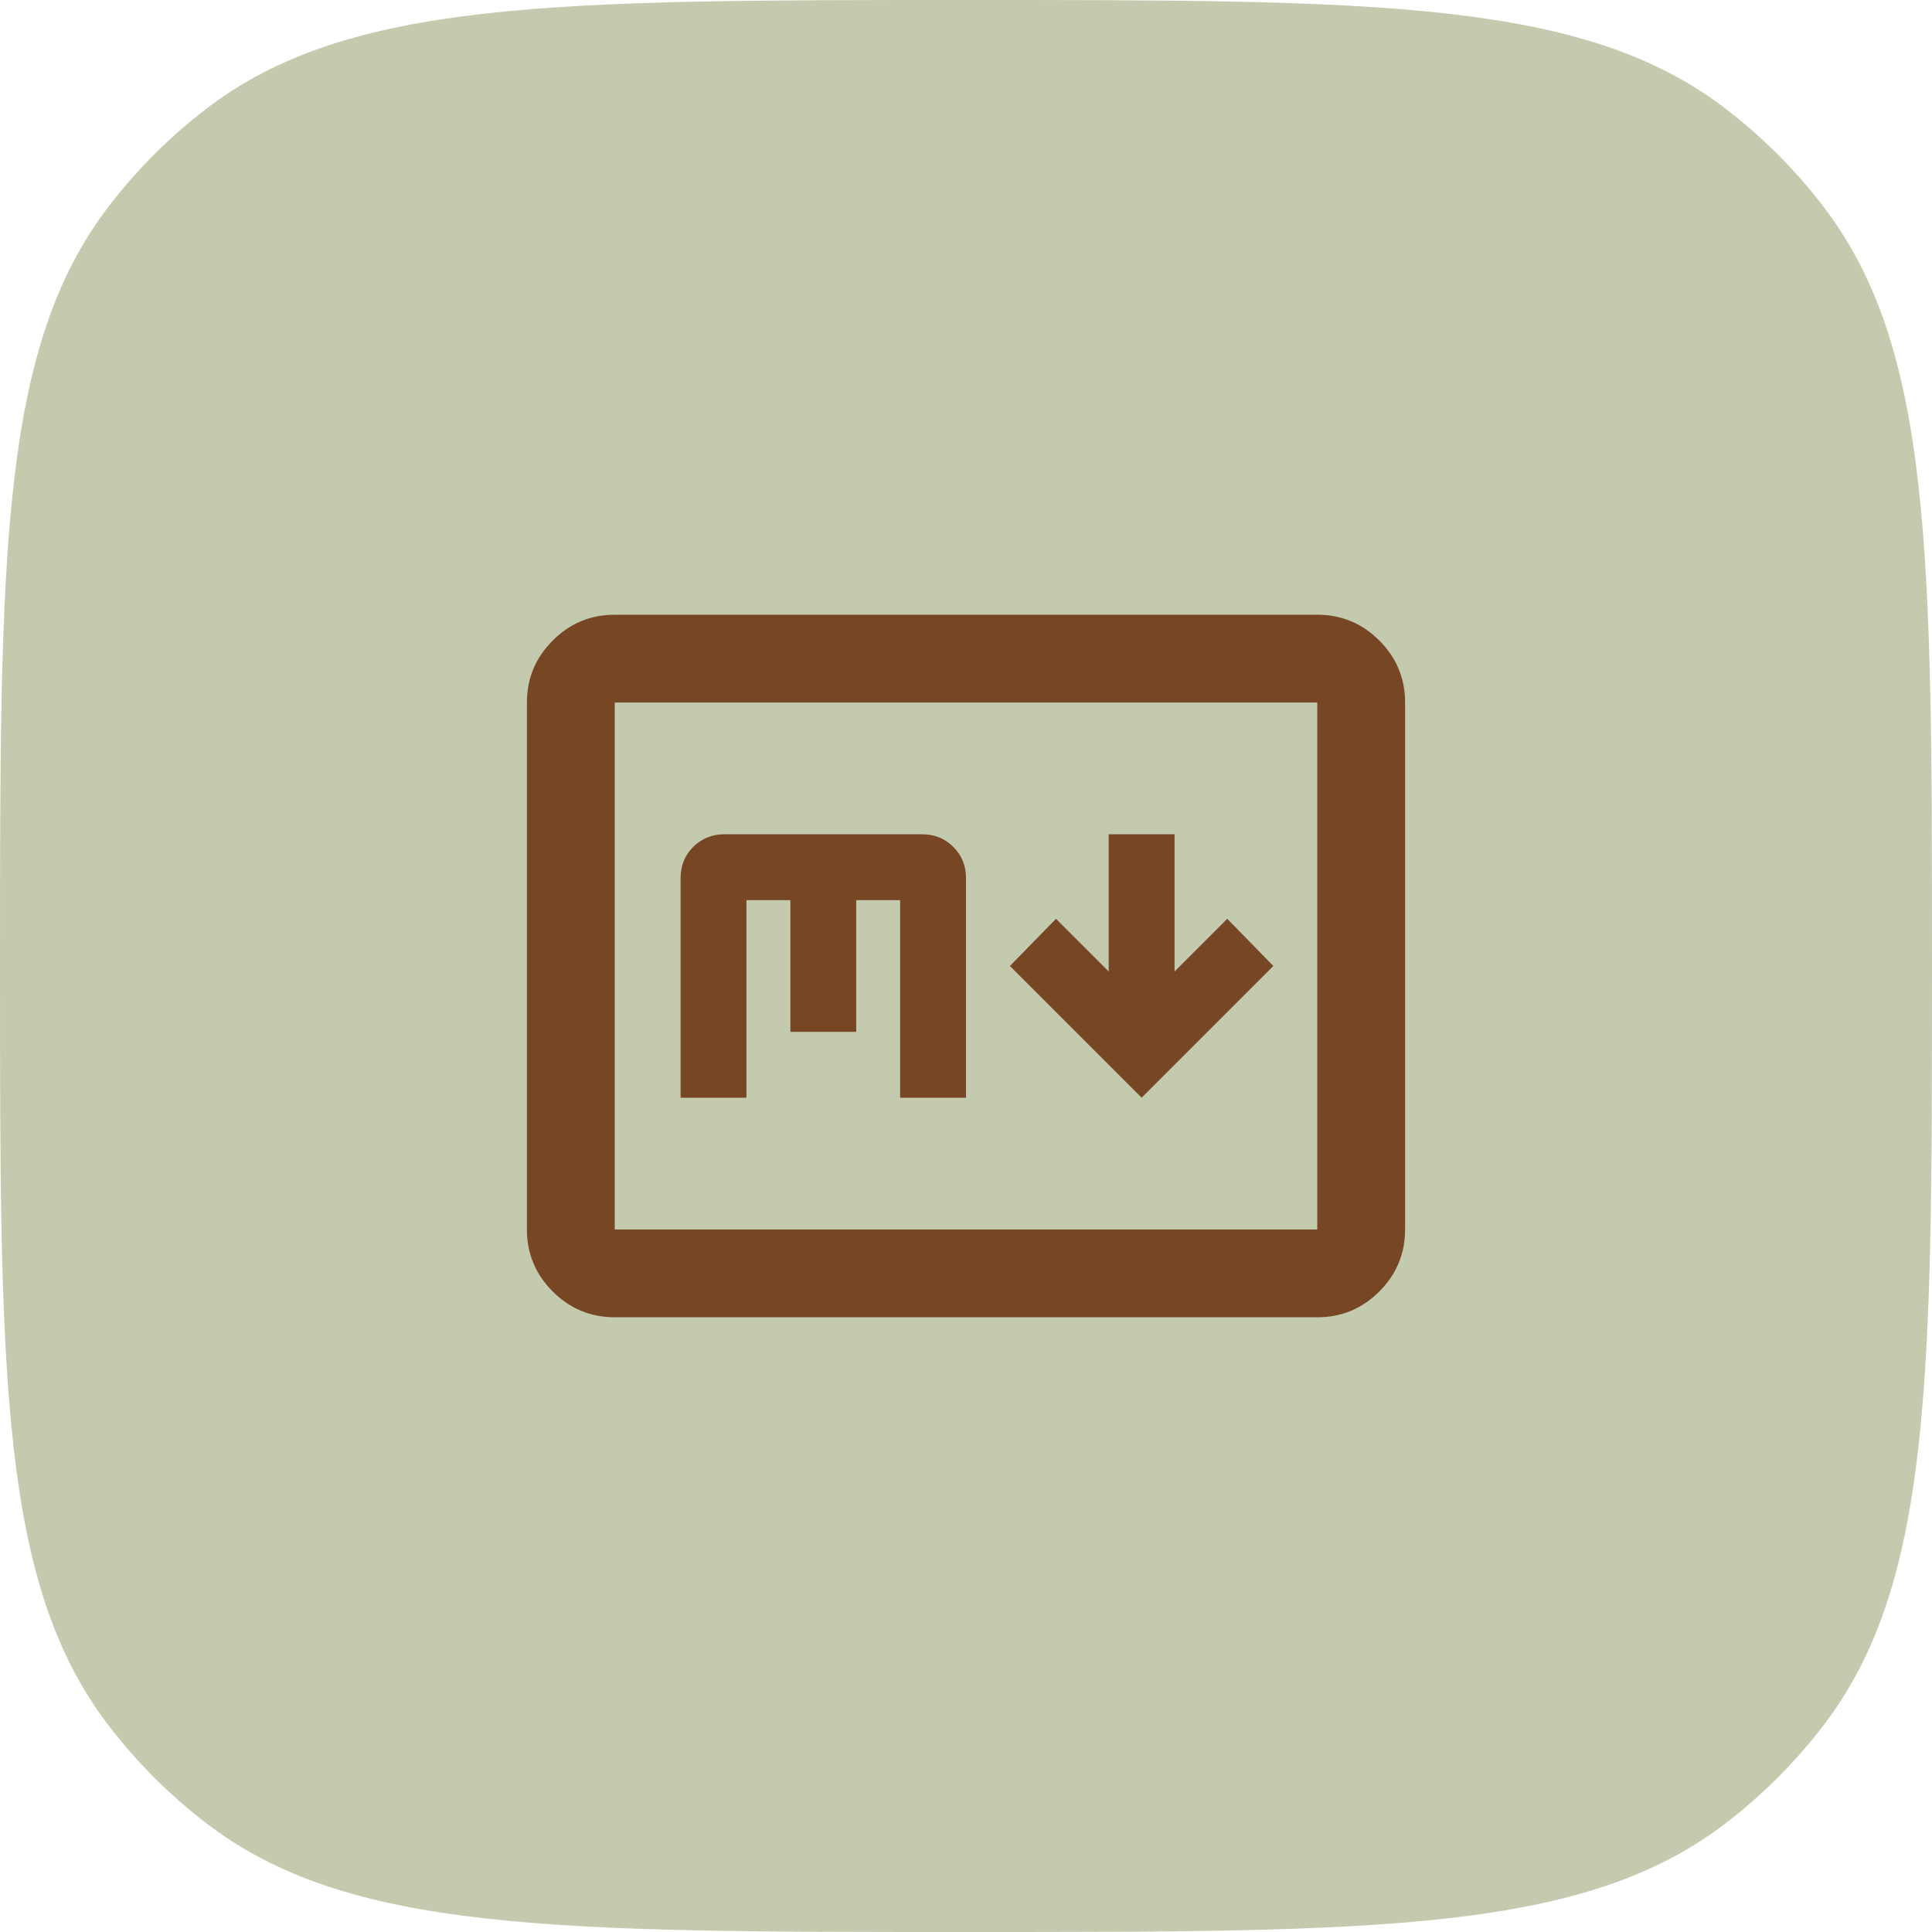 <svg width="44" height="44" viewBox="0 0 44 44" fill="none" xmlns="http://www.w3.org/2000/svg">
<path d="M0 22C0 12.618 0 7.927 2.48 4.695C3.118 3.863 3.863 3.118 4.695 2.48C7.927 0 12.618 0 22 0C31.382 0 36.074 0 39.305 2.48C40.137 3.118 40.882 3.863 41.52 4.695C44 7.927 44 12.618 44 22C44 31.382 44 36.074 41.52 39.305C40.882 40.137 40.137 40.882 39.305 41.52C36.074 44 31.382 44 22 44C12.618 44 7.927 44 4.695 41.52C3.863 40.882 3.118 40.137 2.48 39.305C0 36.074 0 31.382 0 22Z" fill="#C3CAAE"/>
<mask id="mask0_2612_6425" style="mask-type:alpha" maskUnits="userSpaceOnUse" x="10" y="10" width="24" height="24">
<rect x="10" y="10" width="24" height="24" fill="#D9D9D9"/>
</mask>
<g mask="url(#mask0_2612_6425)">
<path d="M26 25L29 22L27.95 20.925L26.75 22.125V19H25.25V22.125L24.05 20.925L23 22L26 25ZM14 30C13.45 30 12.979 29.804 12.588 29.413C12.196 29.021 12 28.55 12 28V16C12 15.45 12.196 14.979 12.588 14.588C12.979 14.196 13.45 14 14 14H30C30.55 14 31.021 14.196 31.413 14.588C31.804 14.979 32 15.45 32 16V28C32 28.55 31.804 29.021 31.413 29.413C31.021 29.804 30.55 30 30 30H14ZM14 28H30V16H14V28ZM15.5 25H17V20.5H18V23.5H19.5V20.5H20.5V25H22V20C22 19.717 21.904 19.479 21.712 19.288C21.521 19.096 21.283 19 21 19H16.5C16.217 19 15.979 19.096 15.787 19.288C15.596 19.479 15.5 19.717 15.5 20V25Z" fill="#774625"/>
</g>
</svg>
